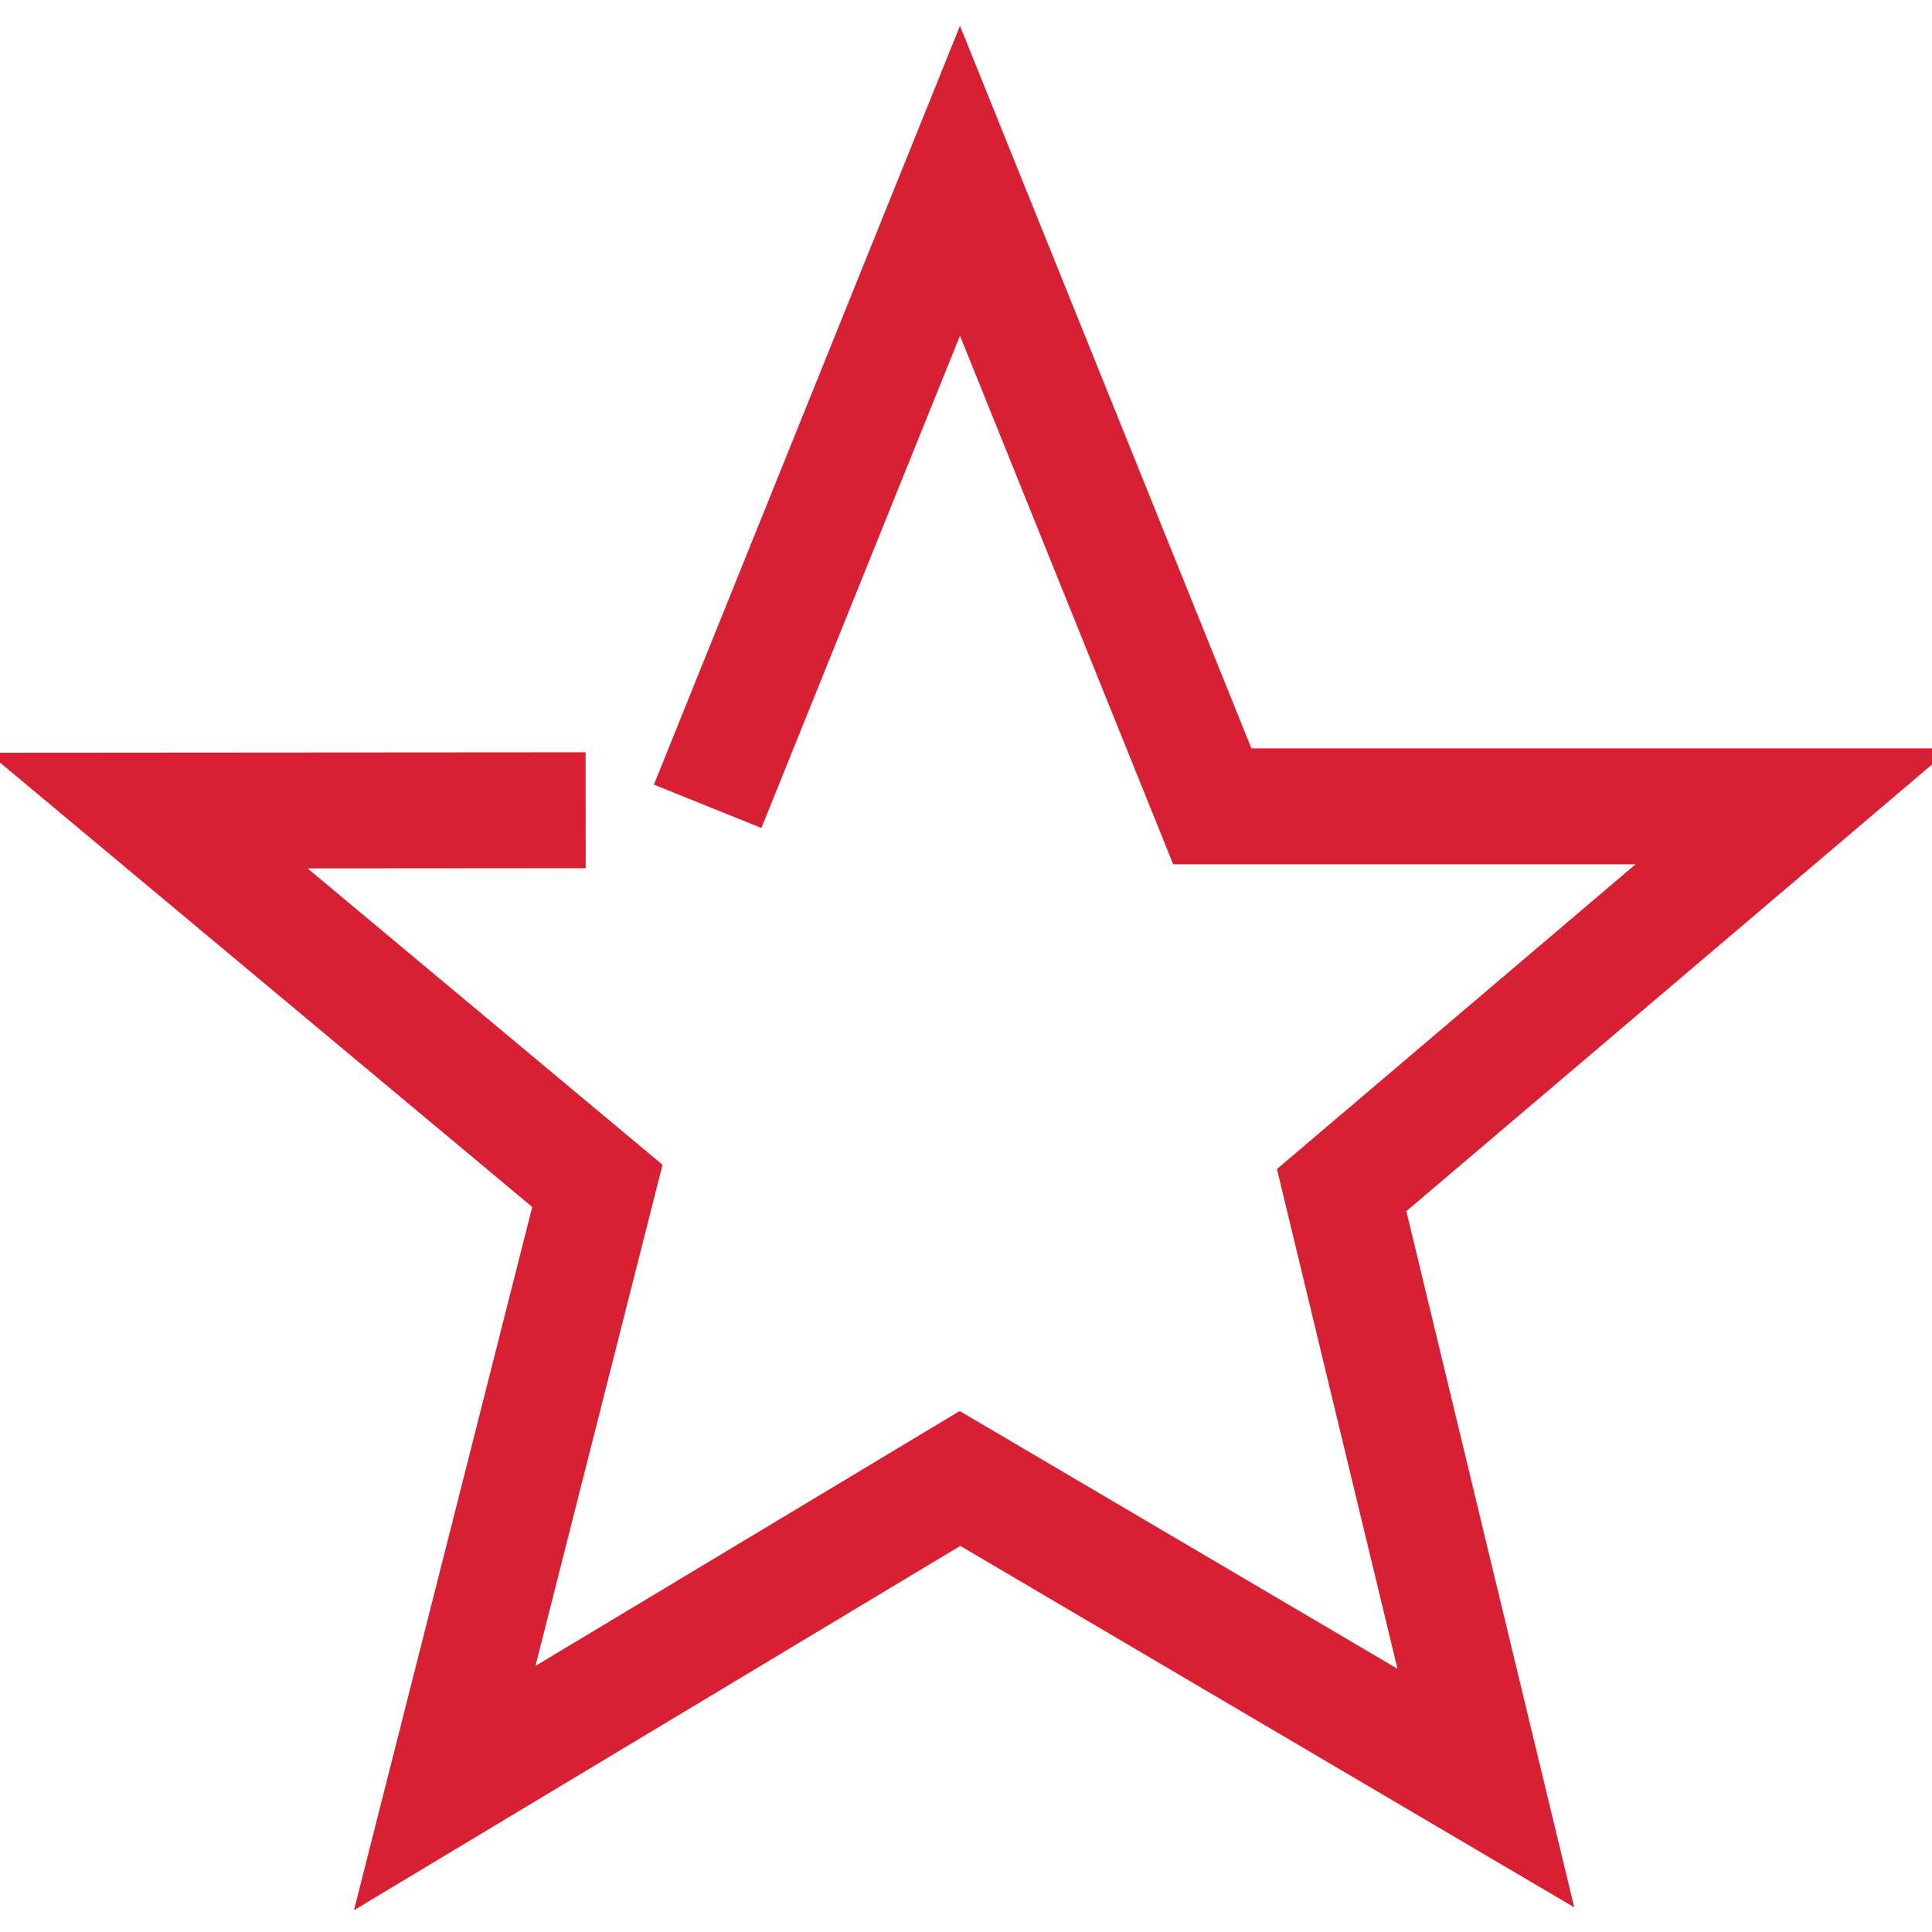 <?xml version="1.0" encoding="utf-8"?>
<!-- Generator: Adobe Illustrator 16.0.3, SVG Export Plug-In . SVG Version: 6.00 Build 0)  -->
<!DOCTYPE svg PUBLIC "-//W3C//DTD SVG 1.1//EN" "http://www.w3.org/Graphics/SVG/1.1/DTD/svg11.dtd">
<svg version="1.1" xmlns="http://www.w3.org/2000/svg" xmlns:xlink="http://www.w3.org/1999/xlink" x="0px" y="0px"
	 width="100px" height="100px" viewBox="0 0 100 100" enable-background="new 0 0 100 100" xml:space="preserve">
<polyline class="starPath" fill="none" stroke="#d82034" stroke-width="6" stroke-miterlimit="10" points="36.627,41.735 49.688,9.358 
	62.748,41.735 92.82,41.735 69.443,61.6 76.907,92.549 49.688,76.525 23.019,92.549 30.92,61.381 7.653,41.954 30.313,41.938 "/>
</svg>
